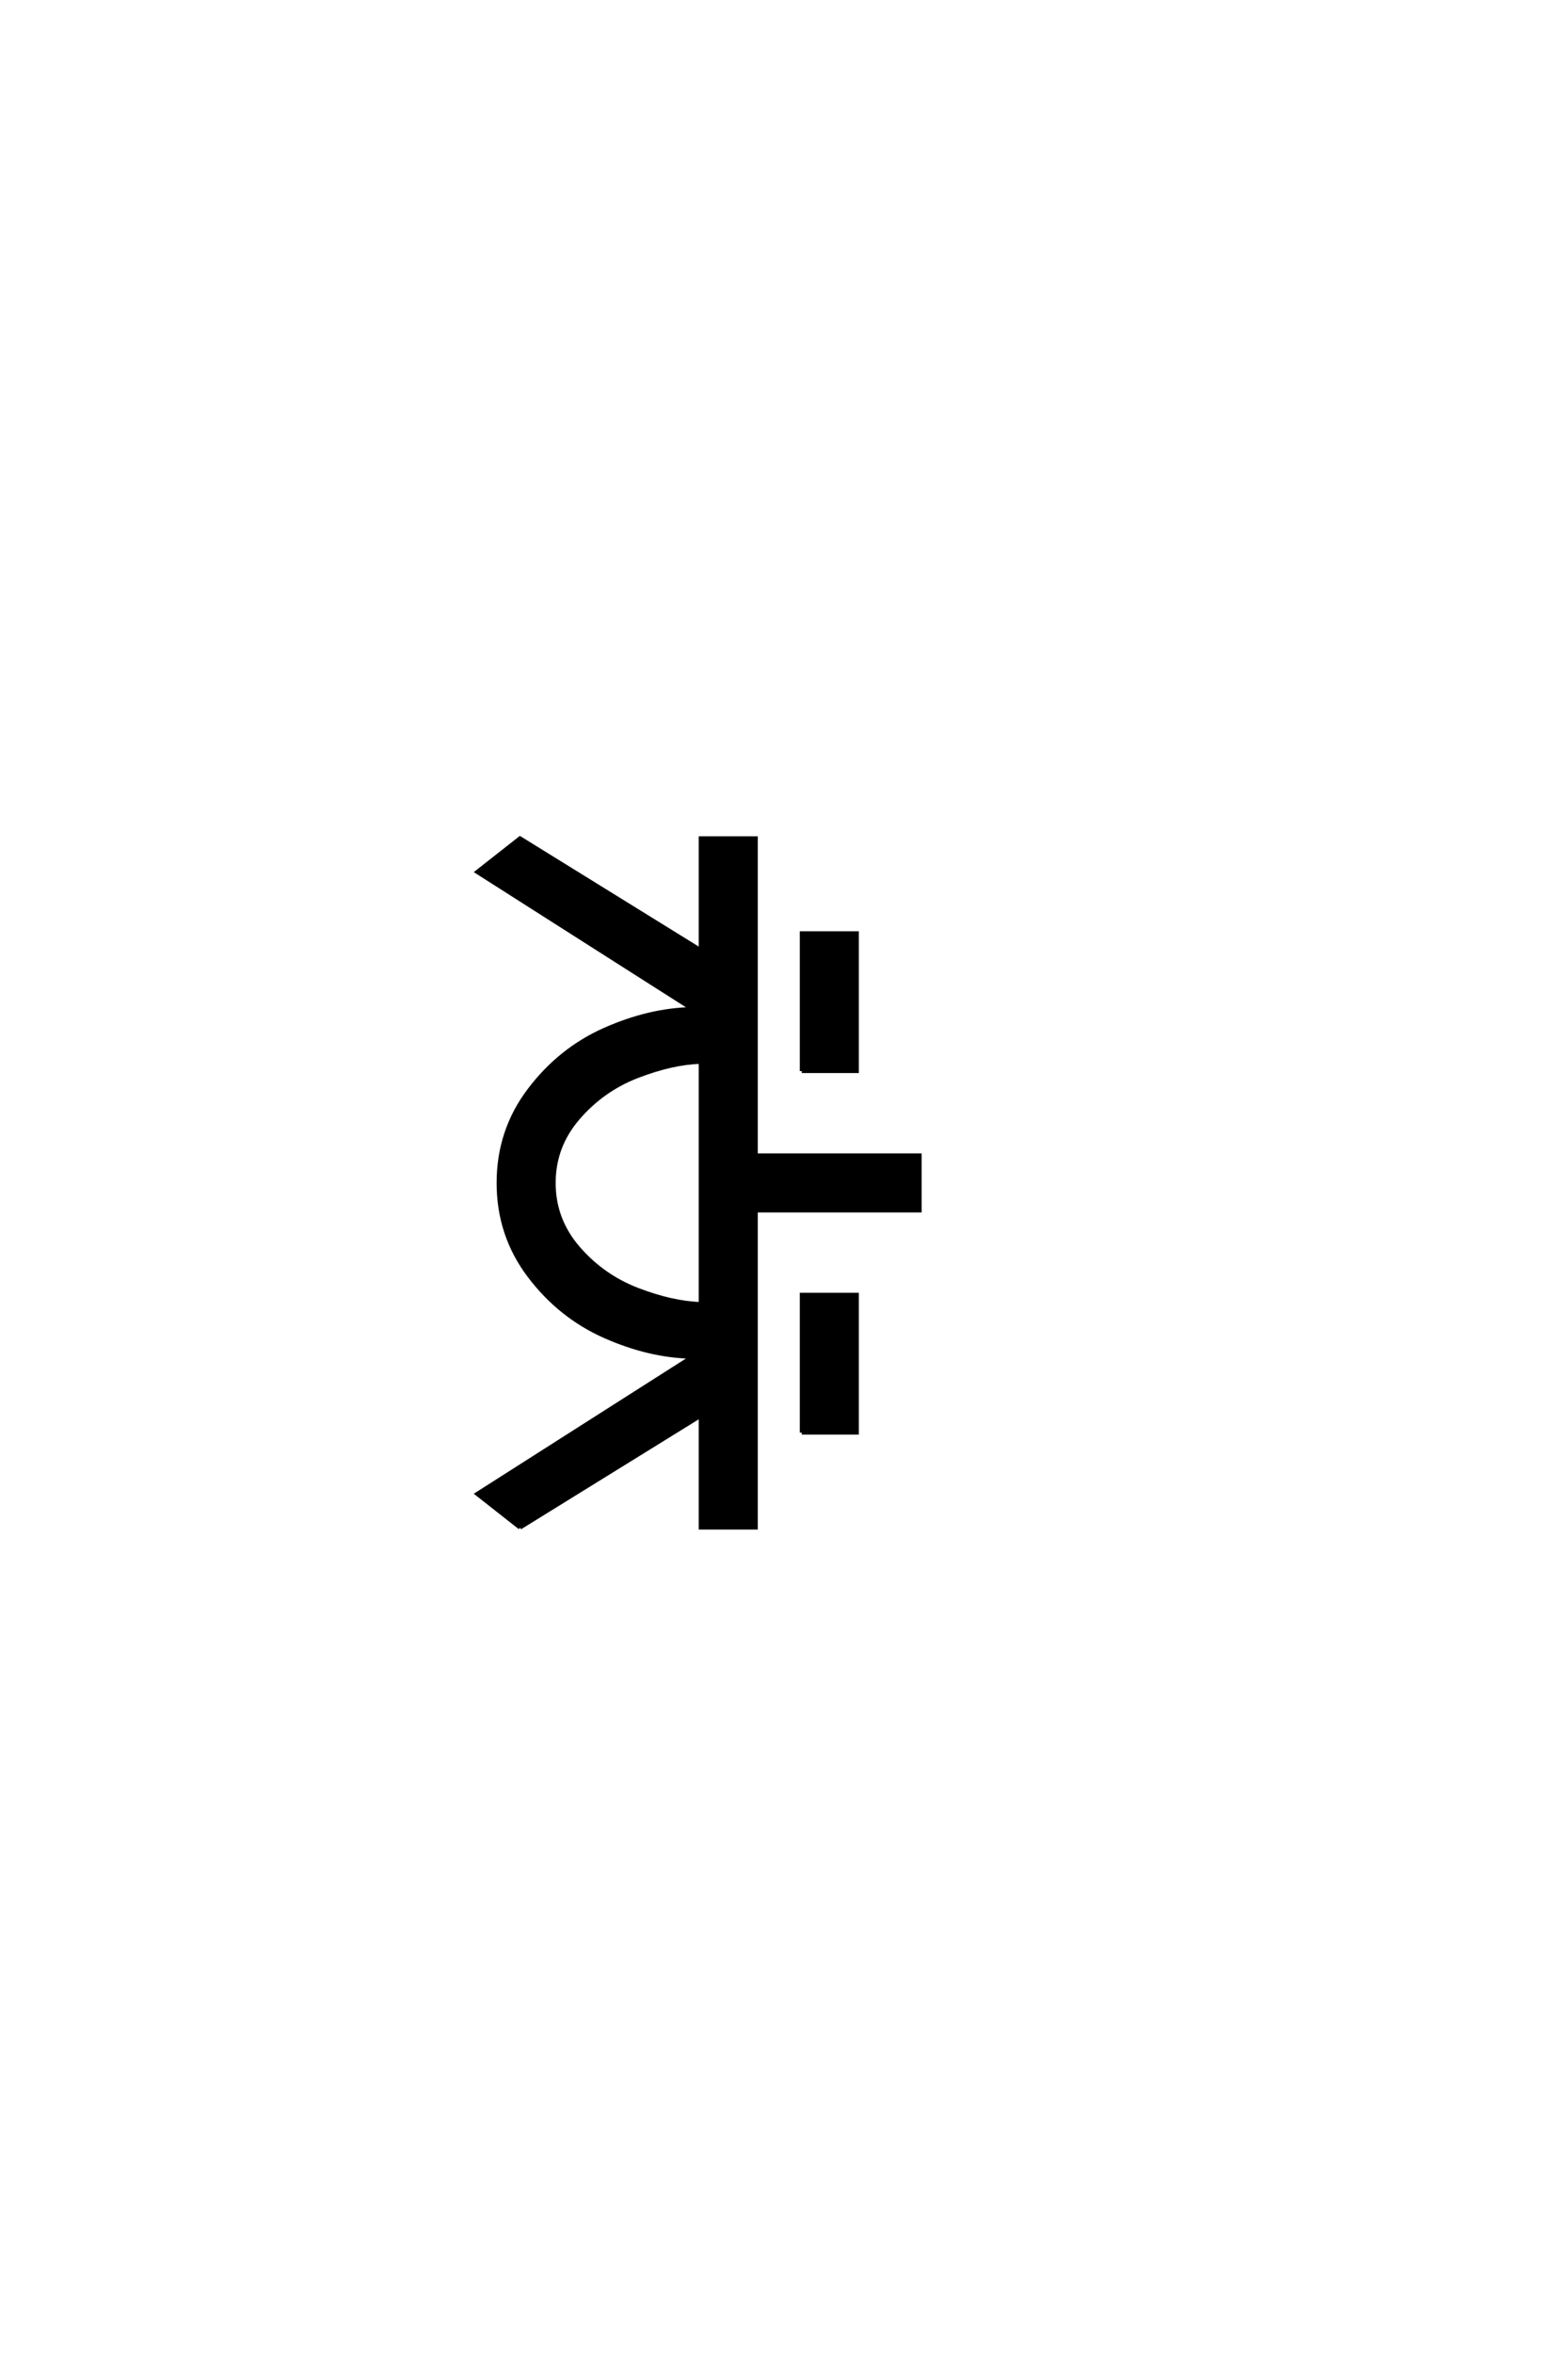 <?xml version="1.0" encoding="UTF-8"?>
<!DOCTYPE svg PUBLIC "-//W3C//DTD SVG 1.0//EN" "http://www.w3.org/TR/2001/REC-SVG-20010904/DTD/svg10.dtd">

<svg xmlns="http://www.w3.org/2000/svg" version="1.0" width="40" height="60">

  <g transform="scale(0.1 -0.1) translate(110.0 -370.0)">
    <path d="M22.656 -19.531
L11.719 -10.938
L66.609 24.031
Q55.672 24.219 44.234 29.297
Q32.812 34.375 25 44.719
Q17.188 55.078 17.188 68.359
Q17.188 81.641 25 91.984
Q32.812 102.344 44.234 107.422
Q55.672 112.5 66.609 112.703
L11.719 147.656
L22.656 156.25
L68.75 127.734
L68.75 156.25
L82.812 156.25
L82.812 75.391
L124.609 75.391
L124.609 61.328
L82.812 61.328
L82.812 -19.531
L68.75 -19.531
L68.75 8.984
L22.656 -19.531
L22.656 -19.531
M94.531 4.688
L94.531 39.844
L108.594 39.844
L108.594 4.688
L94.531 4.688
L94.531 4.688
M68.75 37.5
L68.75 99.219
Q61.531 99.031 52.641 95.609
Q43.75 92.188 37.5 84.953
Q31.25 77.734 31.25 68.359
Q31.25 58.984 37.5 51.75
Q43.75 44.531 52.641 41.109
Q61.531 37.703 68.75 37.5
Q61.531 37.703 68.75 37.5
M94.531 96.875
L94.531 132.031
L108.594 132.031
L108.594 96.875
L94.531 96.875
" style="fill: #000000; stroke: #000000"/>
  </g>
</svg>
